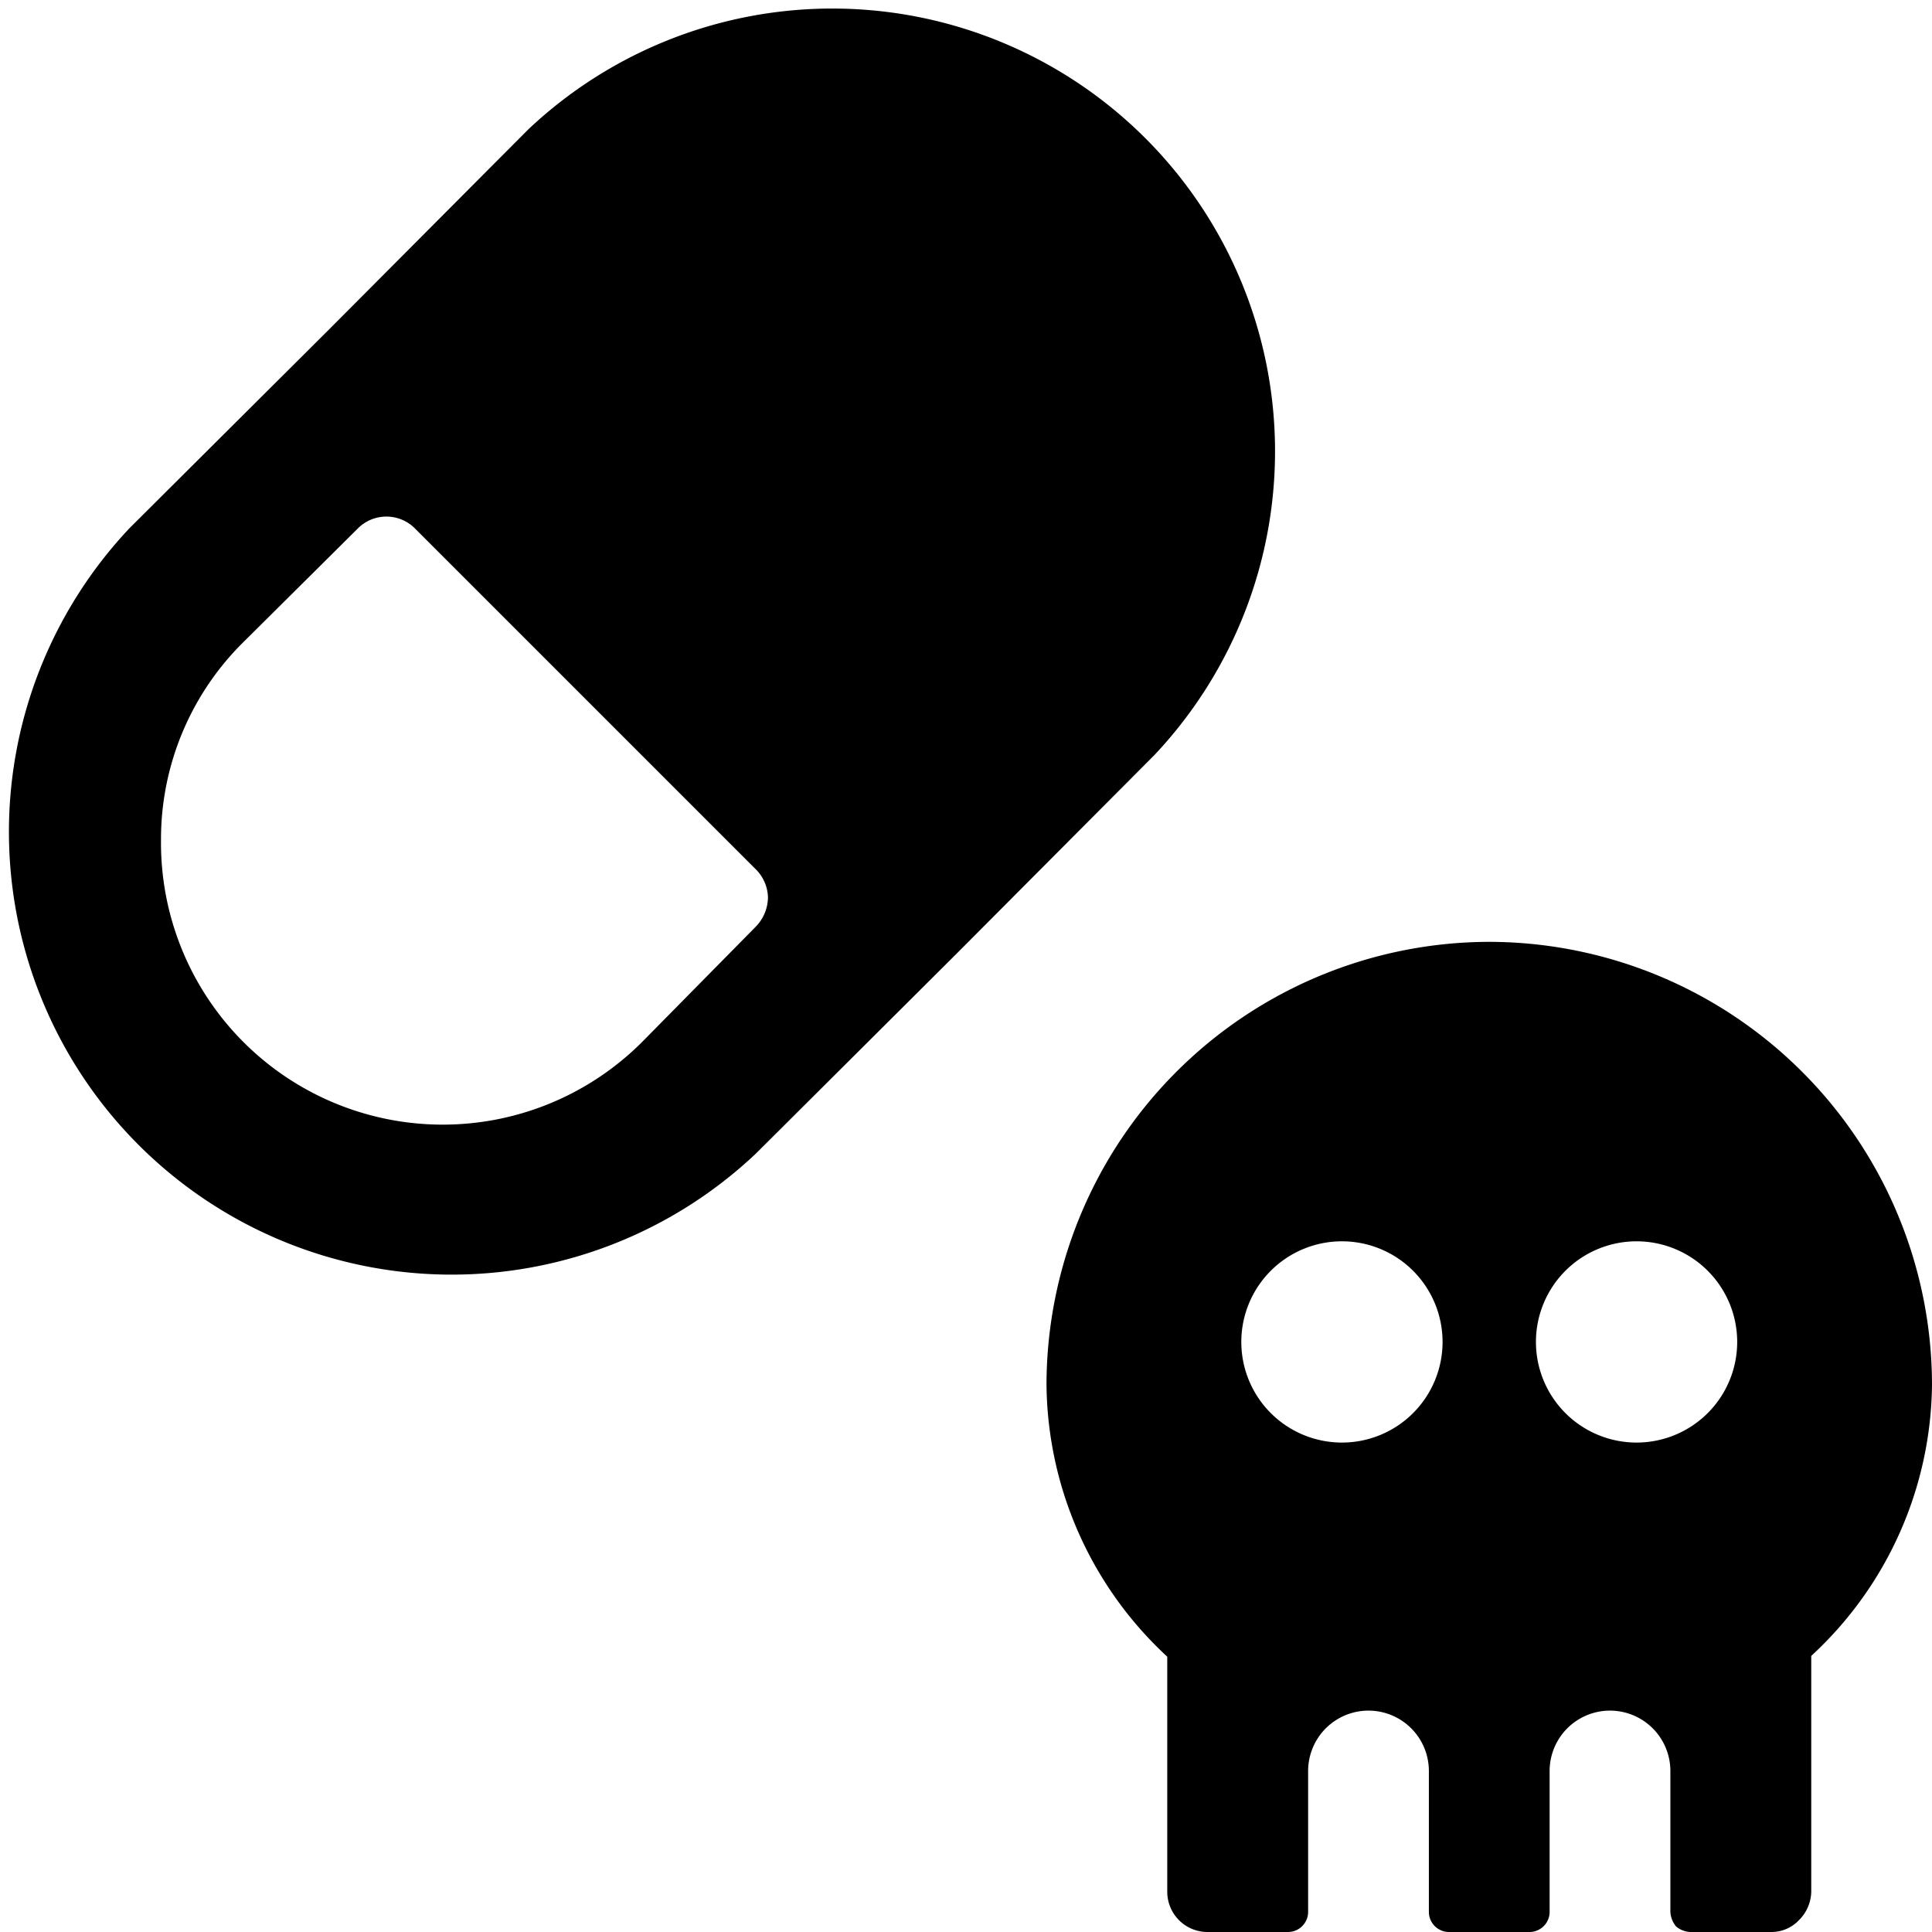 <svg xmlns="http://www.w3.org/2000/svg" viewBox="0 0 24 24"><g><path d="M18.5 11.7a5.51 5.51 0 0 0 -5.5 5.5 4.66 4.66 0 0 0 1.5 3.38v2.92a0.5 0.5 0 0 0 0.5 0.5h1a0.25 0.25 0 0 0 0.25 -0.25V22a0.75 0.75 0 0 1 1.5 0v1.75A0.25 0.25 0 0 0 18 24h1a0.25 0.25 0 0 0 0.25 -0.25V22a0.75 0.75 0 0 1 1.5 0v1.75a0.31 0.31 0 0 0 0.07 0.18 0.29 0.29 0 0 0 0.18 0.07h1a0.47 0.47 0 0 0 0.35 -0.15 0.51 0.51 0 0 0 0.15 -0.35v-2.58l0 -0.35A4.64 4.64 0 0 0 24 17.2a5.51 5.51 0 0 0 -5.5 -5.5Zm-1.83 6.22a1.25 1.25 0 1 1 1.25 -1.25 1.25 1.25 0 0 1 -1.25 1.25Zm3.66 0a1.25 1.25 0 1 1 1.25 -1.25 1.25 1.25 0 0 1 -1.25 1.25Z" fill="#000000" stroke-width="1"></path><path d="m11.87 11.86 2.47 -2.48a5.5 5.5 0 0 0 -7.78 -7.77L4.09 4.09 1.61 6.56a5.5 5.5 0 0 0 7.78 7.77l2.48 -2.47Zm-2.48 -0.35L8 12.92a3.5 3.5 0 0 1 -6 -2.48A3.44 3.44 0 0 1 3 8l1.45 -1.44a0.5 0.5 0 0 1 0.7 0l4.24 4.24a0.51 0.51 0 0 1 0.15 0.35 0.53 0.53 0 0 1 -0.15 0.36Z" fill="#000000" stroke-width="1"></path></g></svg>